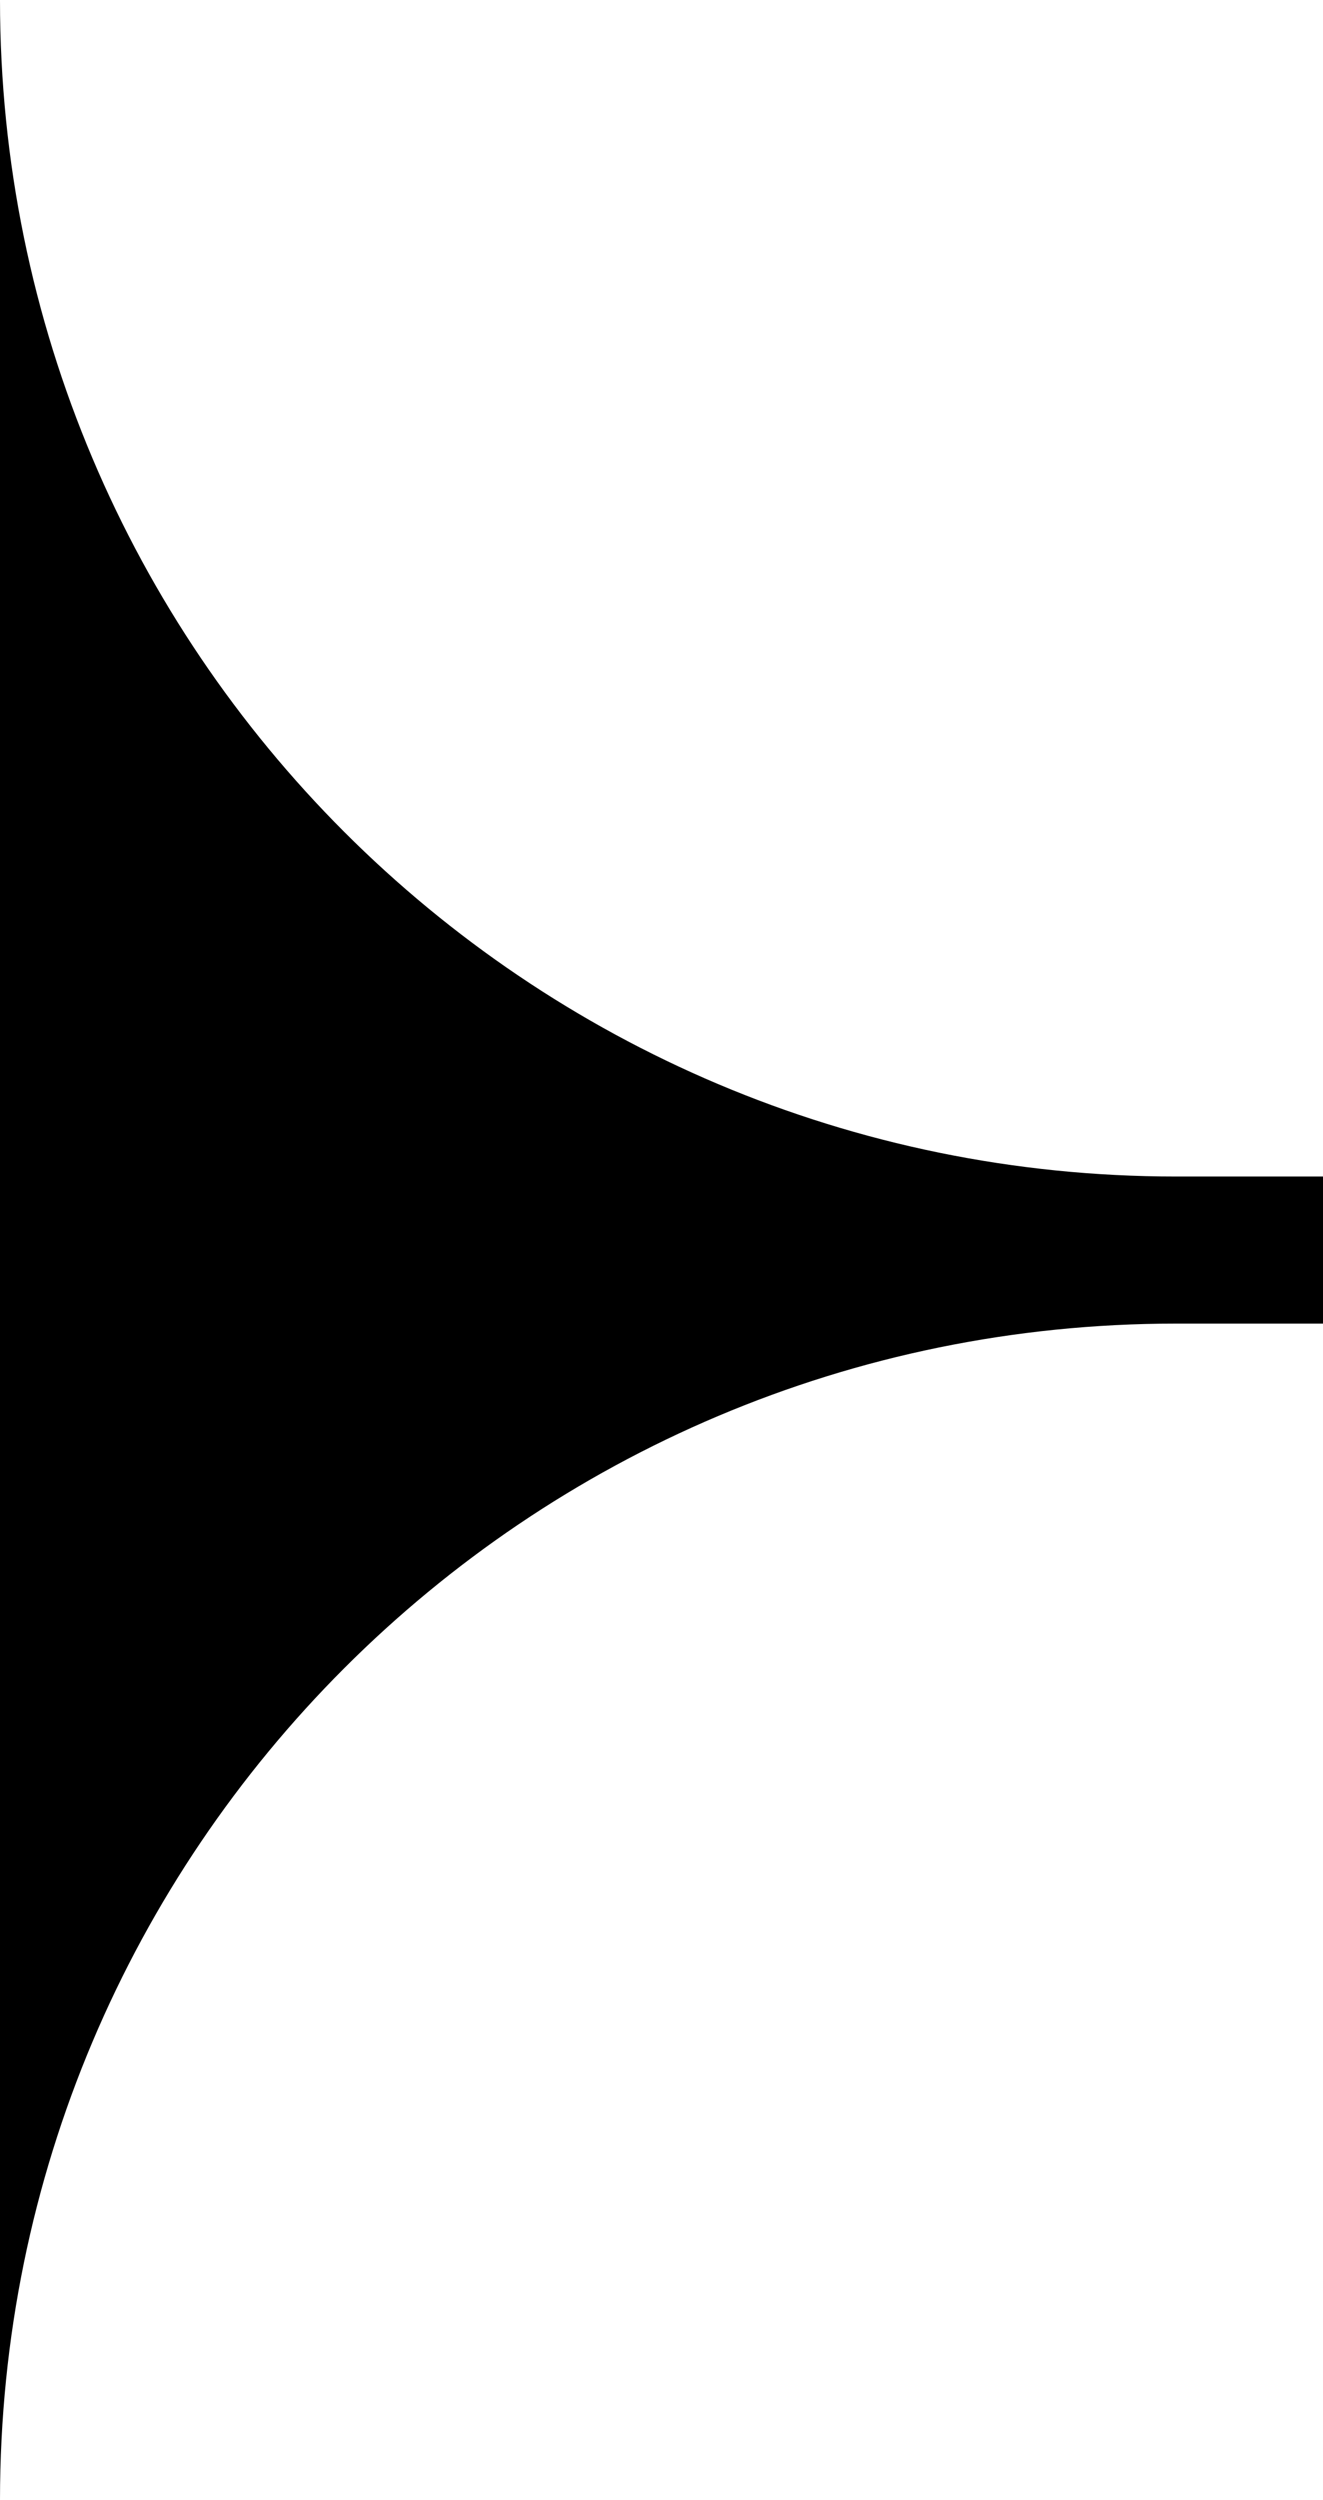 <?xml version="1.0" encoding="utf-8"?>
<!-- Generator: Adobe Illustrator 27.2.0, SVG Export Plug-In . SVG Version: 6.00 Build 0)  -->
<svg version="1.1" id="Layer_1" xmlns="http://www.w3.org/2000/svg" xmlns:xlink="http://www.w3.org/1999/xlink" x="0px" y="0px"
	 viewBox="0 0 90 170" style="enable-background:new 0 0 90 170;" xml:space="preserve">
<path d="M90,80v10H80c-44.2,0-80,35.8-80,80V0c0,44.2,35.8,80,80,80H90z"/>
</svg>
